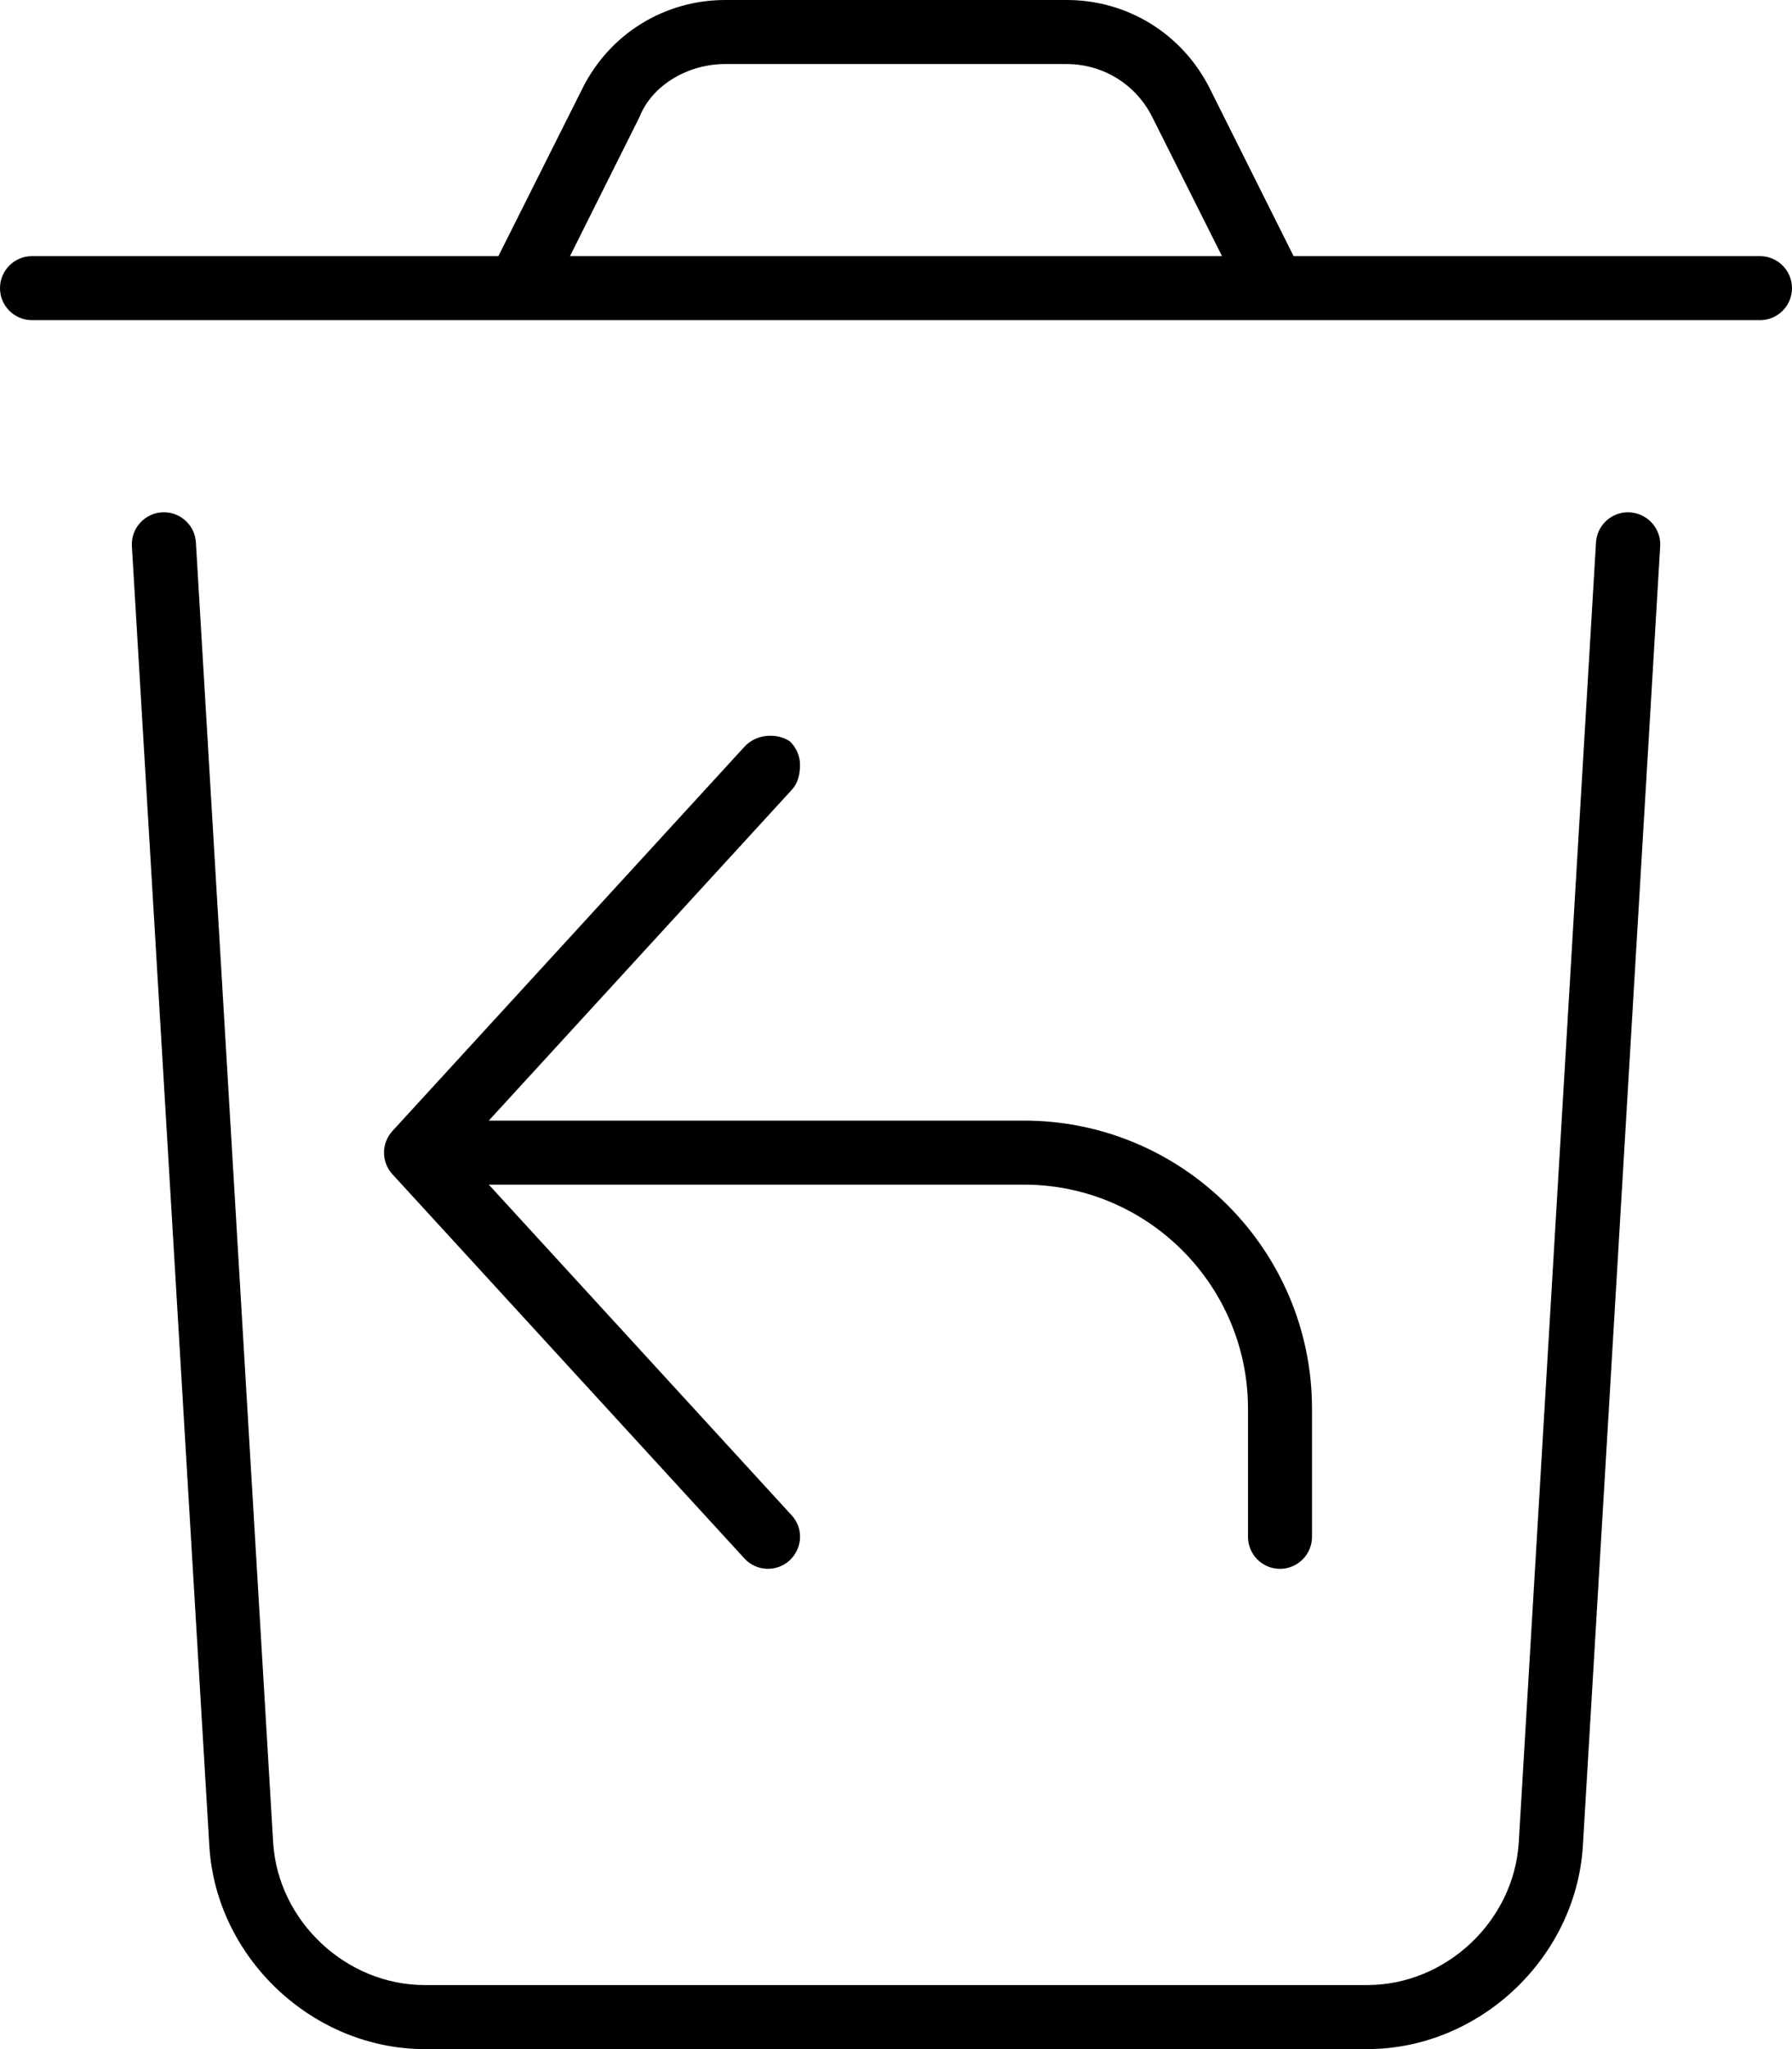 <svg xmlns="http://www.w3.org/2000/svg" viewBox="0 0 448 512"><!--! Font Awesome Pro 6.0.0-alpha3 by @fontawesome - https://fontawesome.com License - https://fontawesome.com/license (Commercial License) --><path d="M407 128c-4.24 0-7.748 3.305-8 7.537l-19.31 324.8C378.5 480 361.5 496 341.8 496H106.2c-19.69 0-36.69-15.98-37.91-35.59L48.97 135.5C48.72 131.3 45.21 128 40.97 128c-4.611 0-8.273 3.885-7.998 8.49l19.37 324.9C54.09 489.3 78.25 512 106.2 512h235.6c27.97 0 52.13-22.7 53.91-50.66l19.34-324.9C415.3 131.9 411.6 128 407 128zM440 64h-116.6l-20.95-41.88C295.6 8.469 281.9 0 266.7 0H181.3C166.1 0 152.4 8.469 145.6 22.11L124.6 64H8C3.594 64 0 67.58 0 72S3.594 80 8 80h432C444.4 80 448 76.42 448 72S444.4 64 440 64zM142.5 64l17.37-34.75C163.1 21.08 172.2 16 181.3 16h85.31c9.156 0 17.38 5.078 21.47 13.27L305.5 64H142.5zM200 191.1c0-2.156-.875-4.312-2.594-5.906C194.2 183.1 189.1 183.3 186.1 186.6L98.11 282.6c-2.812 3.062-2.812 7.75 0 10.81L186.1 389.4c2.984 3.25 8.047 3.469 11.3 .5c3.281-3.062 3.5-8.094 .484-11.31L122.2 296H256c30.88 0 56 25.12 56 56v32c0 4.422 3.594 8 8 8s8-3.578 8-8v-32c0-39.7-32.31-72-72-72H122.2l75.7-82.6C199.3 195.9 200 193.9 200 191.1z"/></svg>